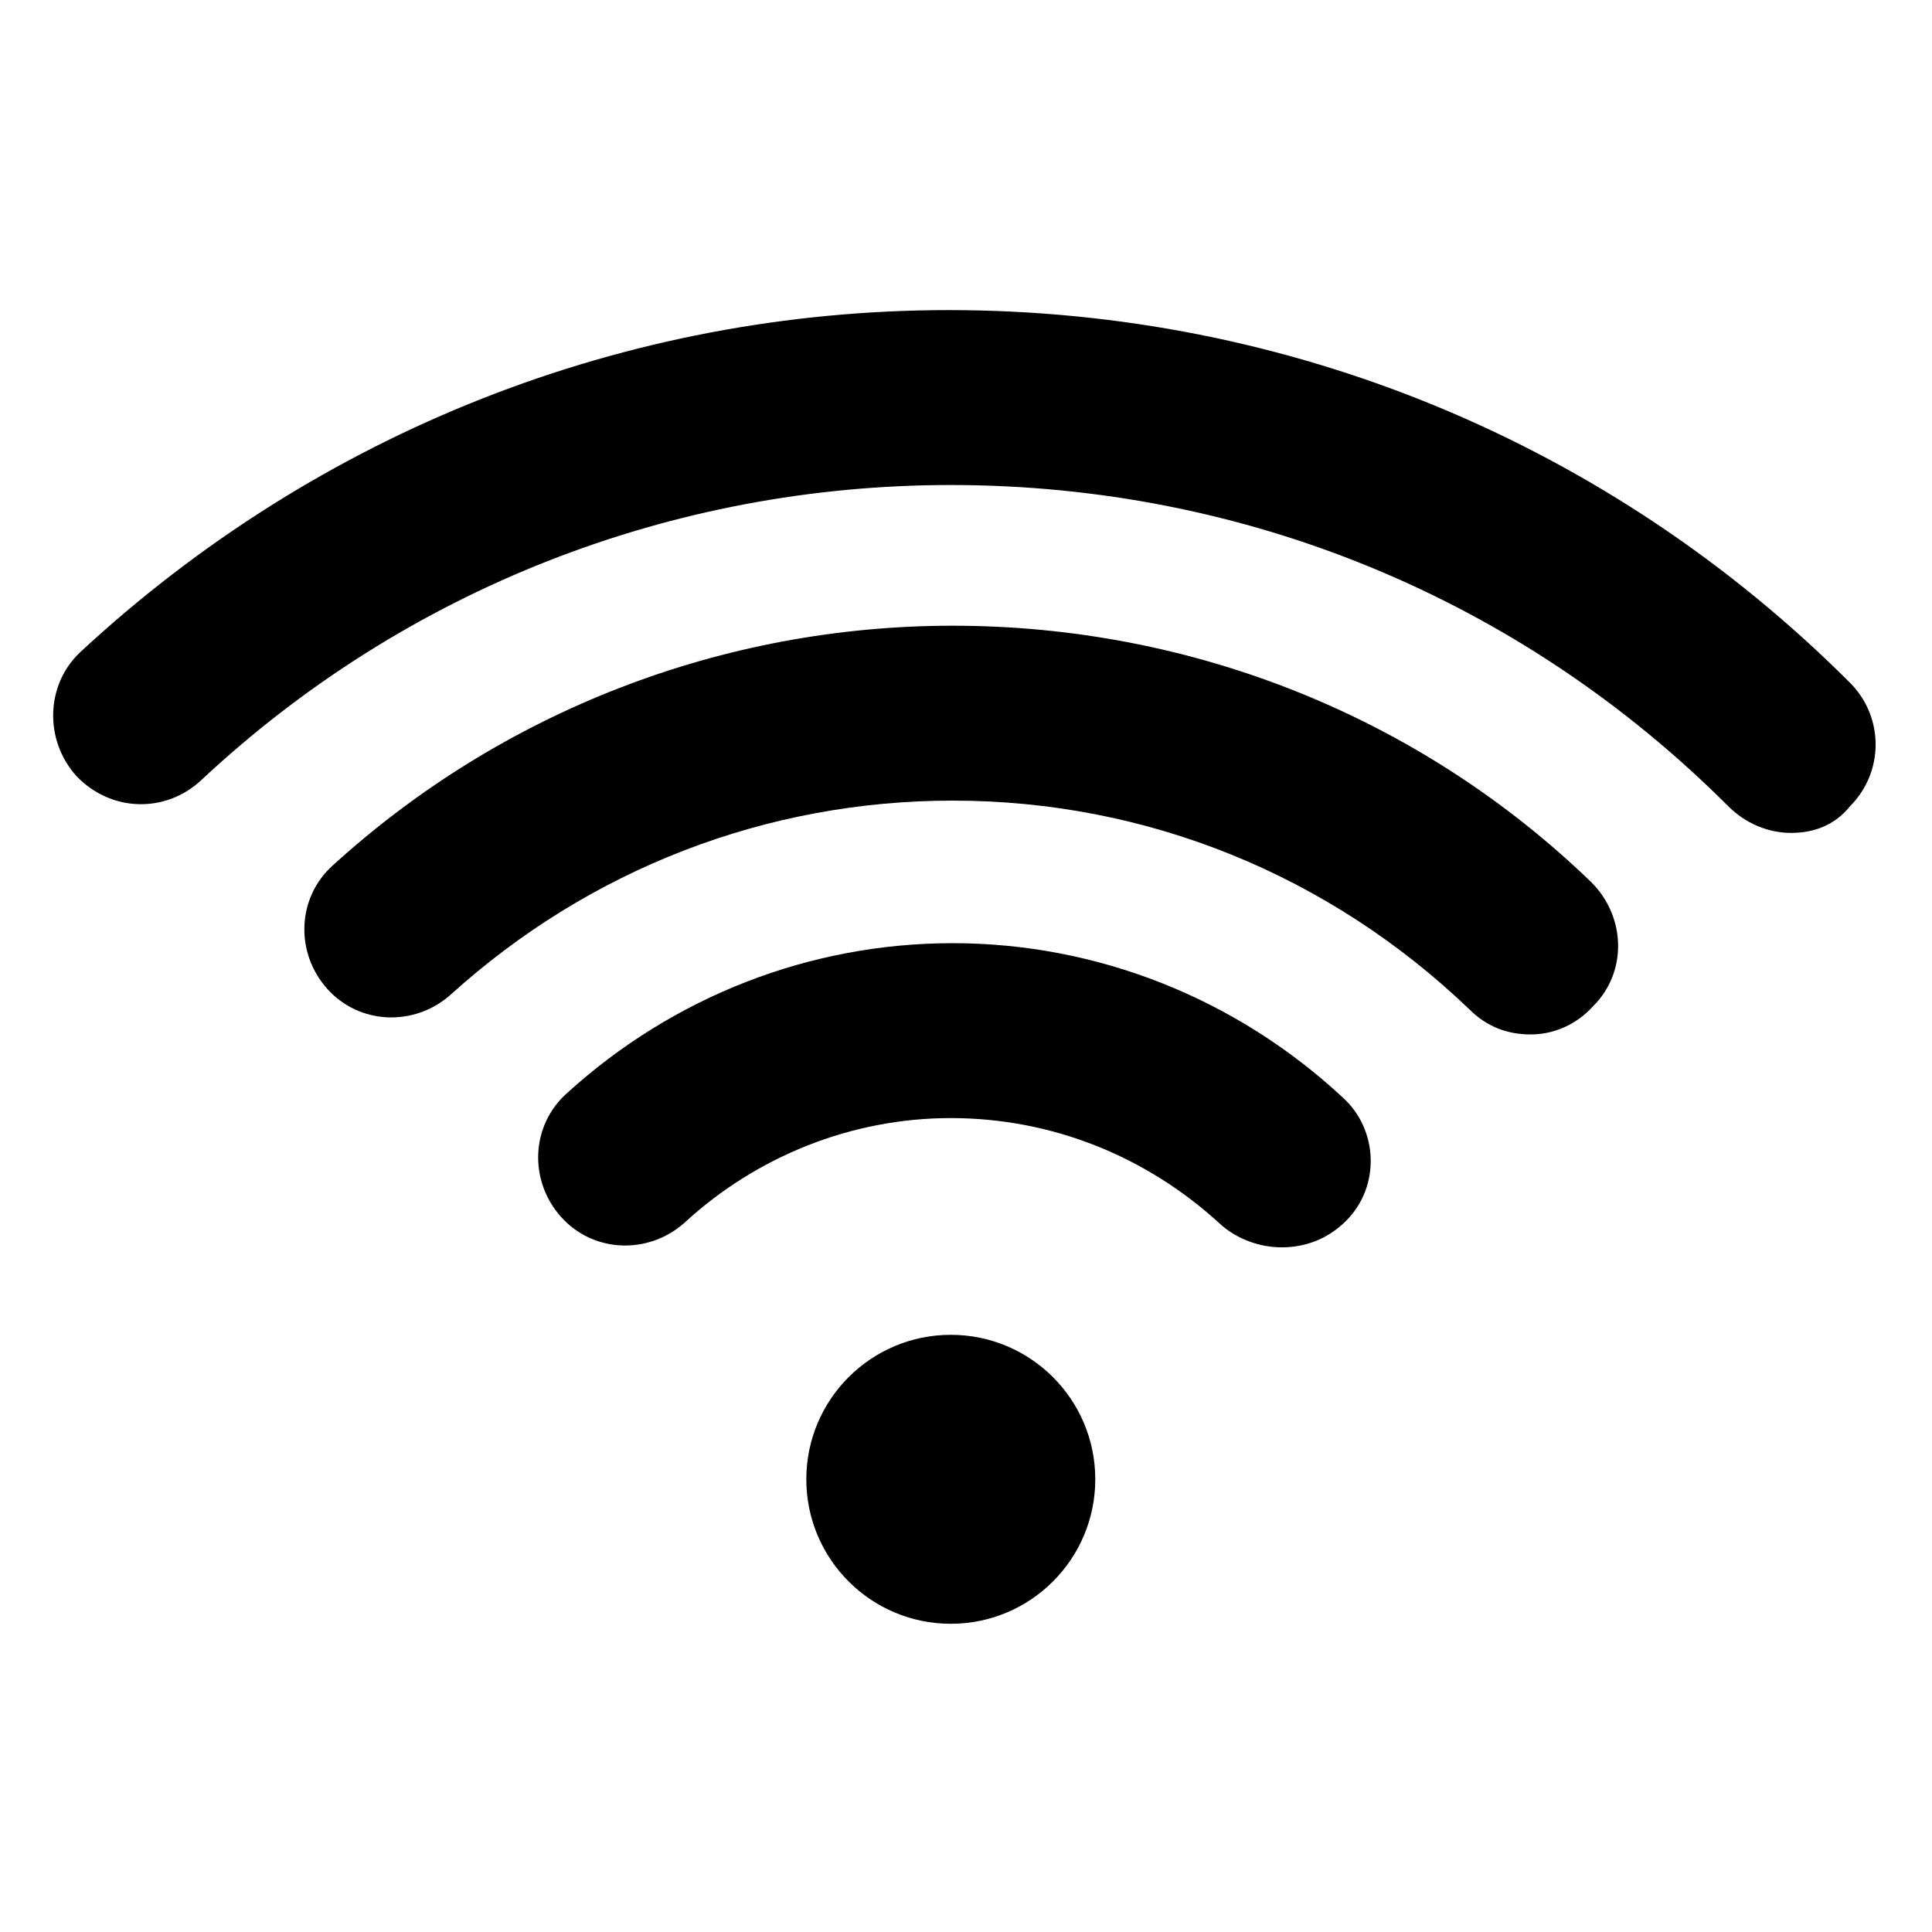 <?xml version="1.0" encoding="UTF-8"?>
<!-- Uploaded to: SVG Repo, www.svgrepo.com, Generator: SVG Repo Mixer Tools -->
<svg fill="#000000" width="800px" height="800px" version="1.1" viewBox="144 144 512 512" xmlns="http://www.w3.org/2000/svg">
 <g>
  <path d="m434.26 536.03c0 21.145-17.145 38.289-38.289 38.289-21.148 0-38.289-17.145-38.289-38.289 0-21.148 17.141-38.289 38.289-38.289 21.145 0 38.289 17.141 38.289 38.289"/>
  <path d="m483.63 474.56c-5.543 0-11.586-2.016-16.121-6.047-19.652-18.137-44.84-28.211-71.543-28.211-26.199 0-51.391 10.074-70.535 27.707-9.574 8.566-24.184 8.062-32.746-1.512-8.566-9.574-8.062-24.184 1.512-32.746 28.215-25.695 64.488-39.801 102.27-39.801 38.289 0 75.066 14.609 103.28 40.809 9.574 8.566 10.078 23.68 1.008 32.746-5.039 5.039-11.086 7.055-17.129 7.055z"/>
  <path d="m549.63 418.14c-6.047 0-11.586-2.016-16.121-6.551-37.281-35.77-85.648-55.418-137.04-55.418-49.375 0-96.227 18.137-133 51.387-9.574 8.566-24.184 8.062-32.746-1.512-8.566-9.574-8.062-24.184 1.512-32.746 44.84-40.809 103.28-63.48 164.24-63.48 63.48 0 123.94 24.184 169.28 68.016 9.07 9.07 9.574 23.68 0.504 32.746-4.539 5.039-10.586 7.559-16.633 7.559z"/>
  <path d="m618.65 364.73c-6.047 0-12.09-2.519-16.625-7.055-54.918-54.914-127.97-85.141-206.06-85.141-74.059 0-144.59 27.711-198.5 78.09-9.574 9.07-24.184 8.566-33.254-1.008-8.566-9.574-8.062-24.184 1.008-32.746 62.977-58.441 144.59-90.688 230.24-90.688 90.184 0 175.32 35.266 238.8 98.746 9.07 9.07 9.07 23.68 0 32.746-4.031 5.039-9.57 7.055-15.617 7.055z"/>
 </g>
</svg>